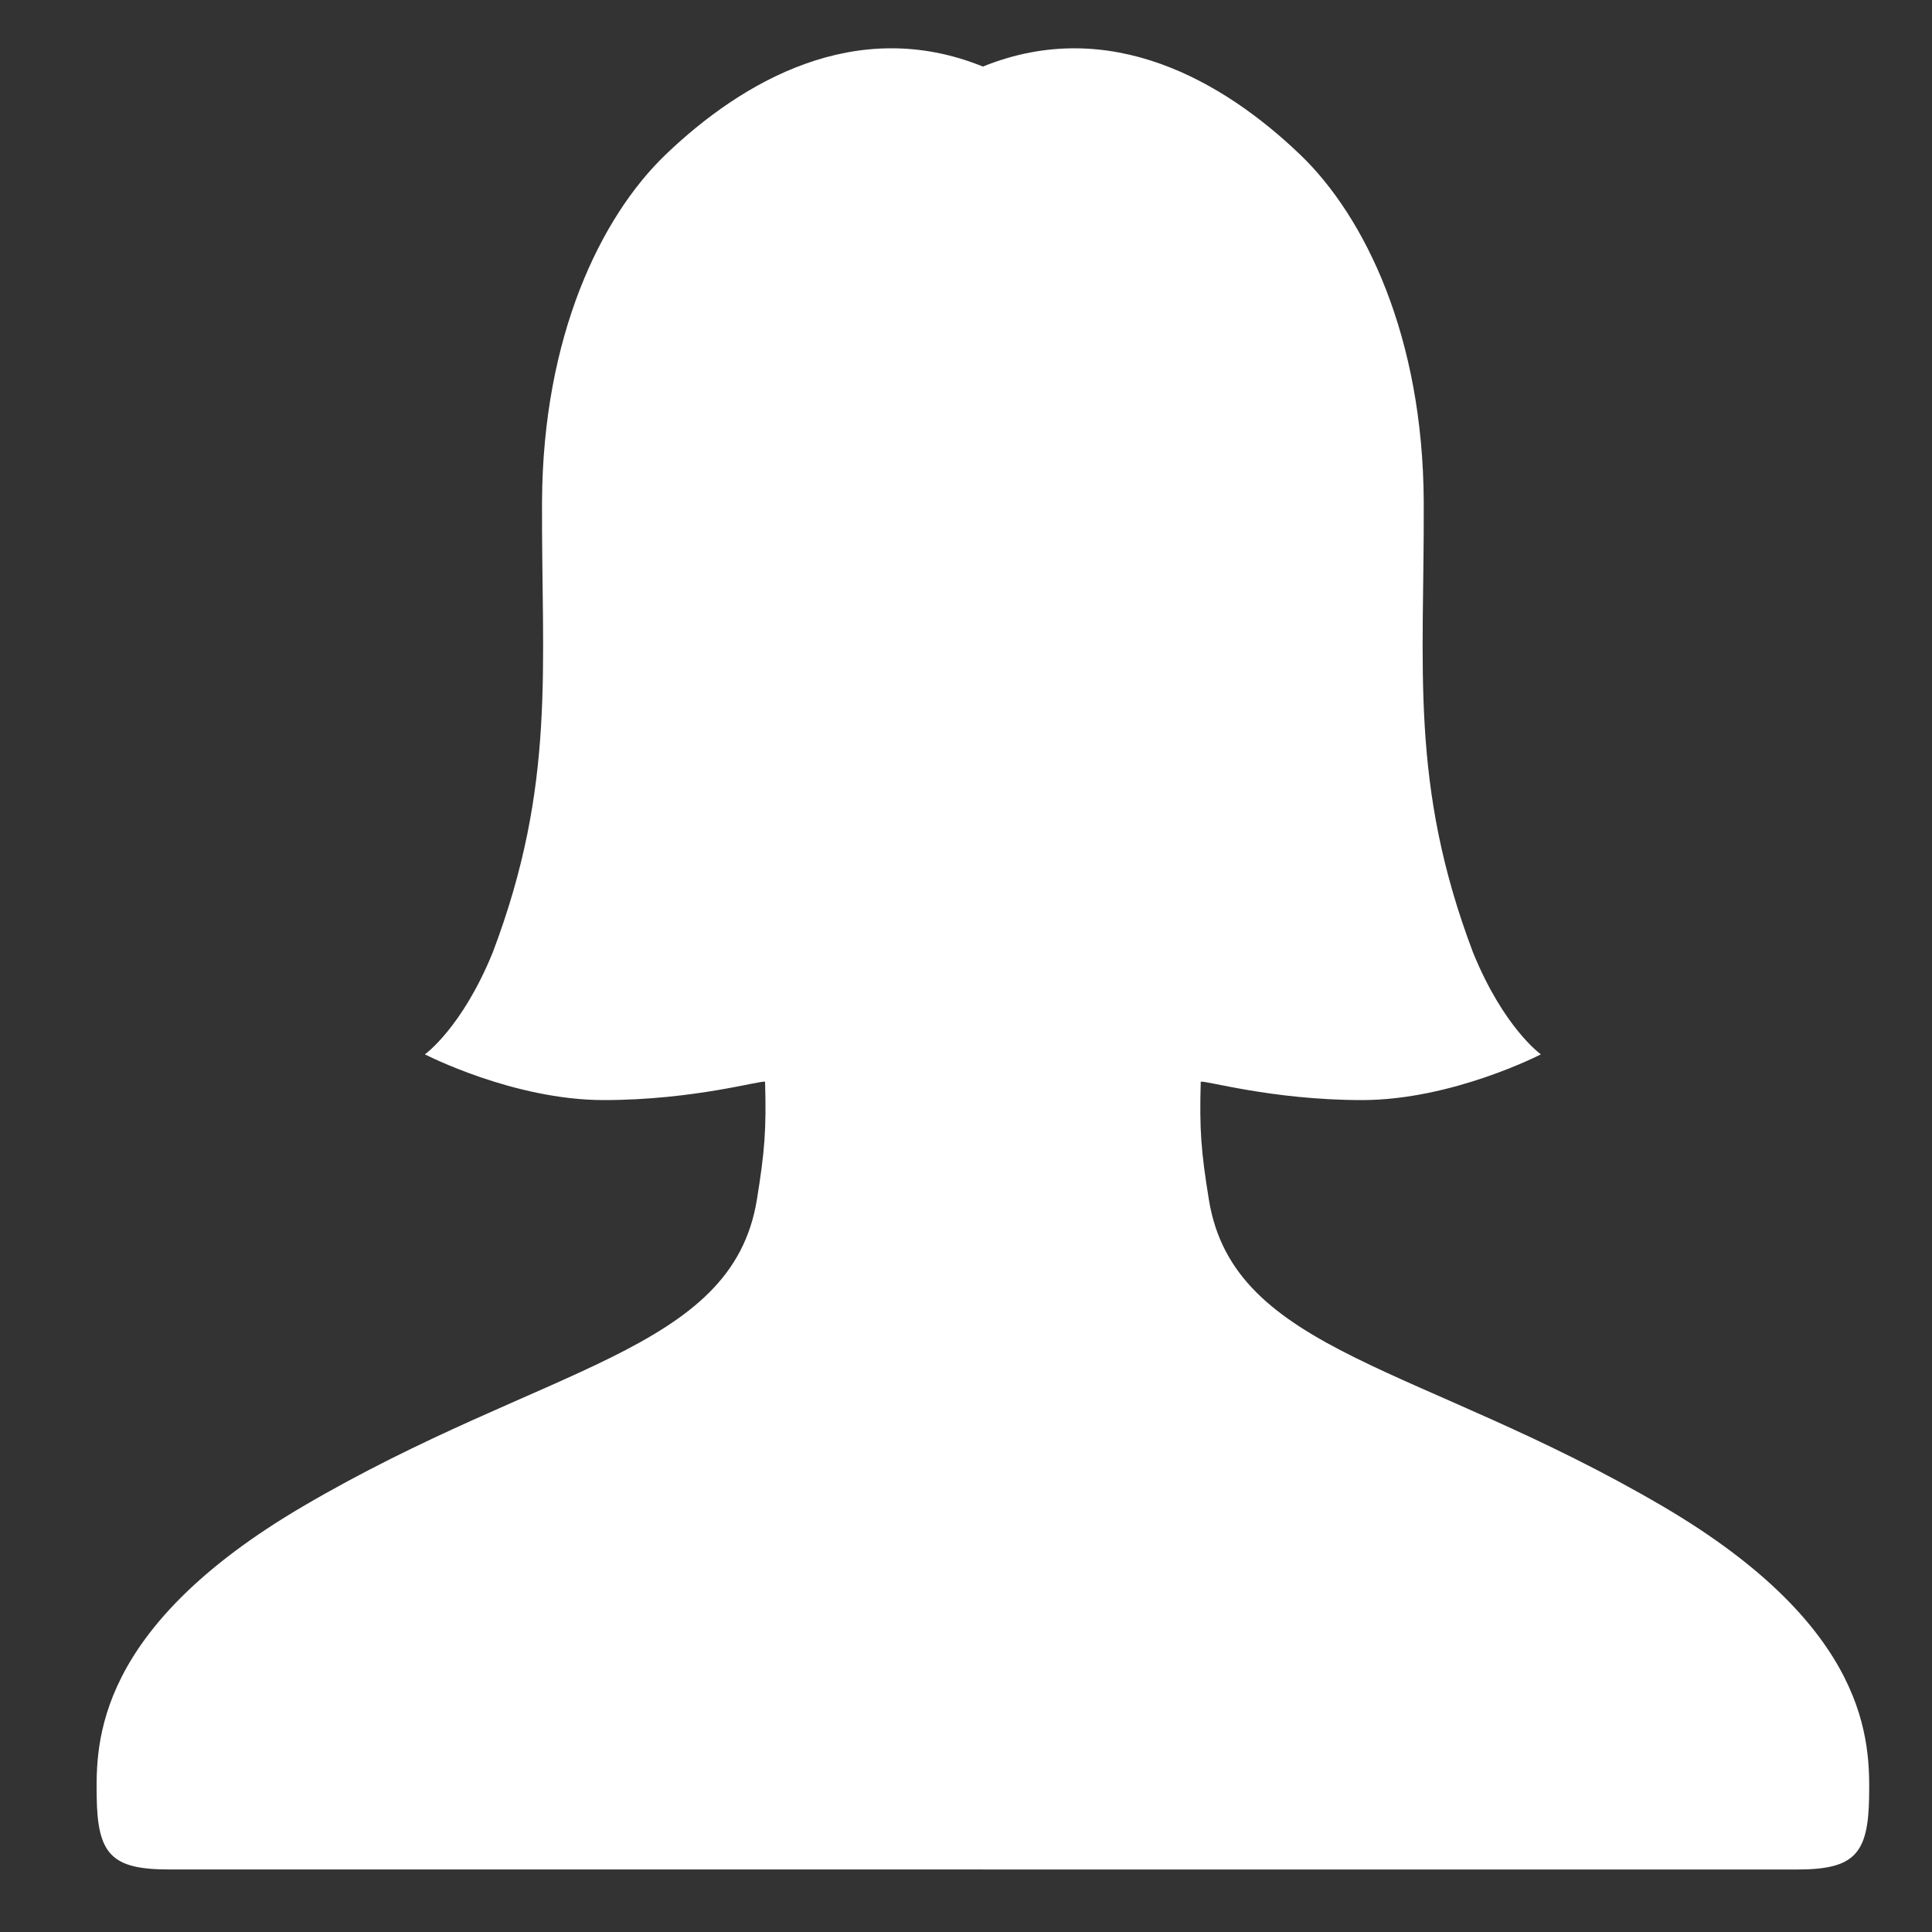 <?xml version="1.0" encoding="UTF-8"?>
<svg width="40px" height="40px" viewBox="0 0 40 40" version="1.1" xmlns="http://www.w3.org/2000/svg" xmlns:xlink="http://www.w3.org/1999/xlink">
    <rect x="0" y="0" width="40" height="40" fill="#333333" stroke="none"/>
    <!-- Generator: Sketch 48.2 (47327) - http://www.bohemiancoding.com/sketch -->
    <title>icnt_fill_user02_dark</title>
    <desc>Created with Sketch.</desc>
    <defs></defs>
    <g id="Symbols" stroke="none" stroke-width="1" fill="none" fill-rule="evenodd">
        <g id="icnt_fill_user02_dark" fill="#FFFFFF">
            <g id="1485286642_gender-female" transform="translate(2, 1)">
                <g id="Layer_1">
                    <path d="M18.349,37.705 L1.492,37.705 C0.31,37.705 0.018,37.392 0.002,36.202 C-0.014,35.083 -0.032,32.711 4.275,30.186 C9.263,27.26 13.158,27.013 13.671,23.834 C13.833,22.834 13.868,22.384 13.84,21.398 C13.791,21.352 12.374,21.776 10.501,21.776 C8.628,21.776 6.797,20.829 6.797,20.829 C6.797,20.829 7.565,20.283 8.202,18.719 C9.521,15.235 9.208,12.83 9.222,9.39 C9.238,5.971 10.434,3.493 11.781,2.201 C13.366,0.682 15.722,-0.687 18.35,0.378 C20.977,-0.686 23.333,0.682 24.918,2.201 C26.265,3.493 27.461,5.971 27.477,9.391 C27.491,12.83 27.178,15.235 28.497,18.719 C29.134,20.284 29.902,20.829 29.902,20.829 C29.902,20.829 28.072,21.776 26.198,21.776 C24.325,21.776 22.908,21.352 22.86,21.398 C22.832,22.384 22.866,22.835 23.028,23.835 C23.541,27.013 27.436,27.26 32.425,30.186 C36.732,32.712 36.713,35.084 36.698,36.202 C36.681,37.392 36.39,37.706 35.207,37.706 L18.35,37.706" id="Shape"></path>
                </g>
            </g>
        </g>
    </g>
</svg>